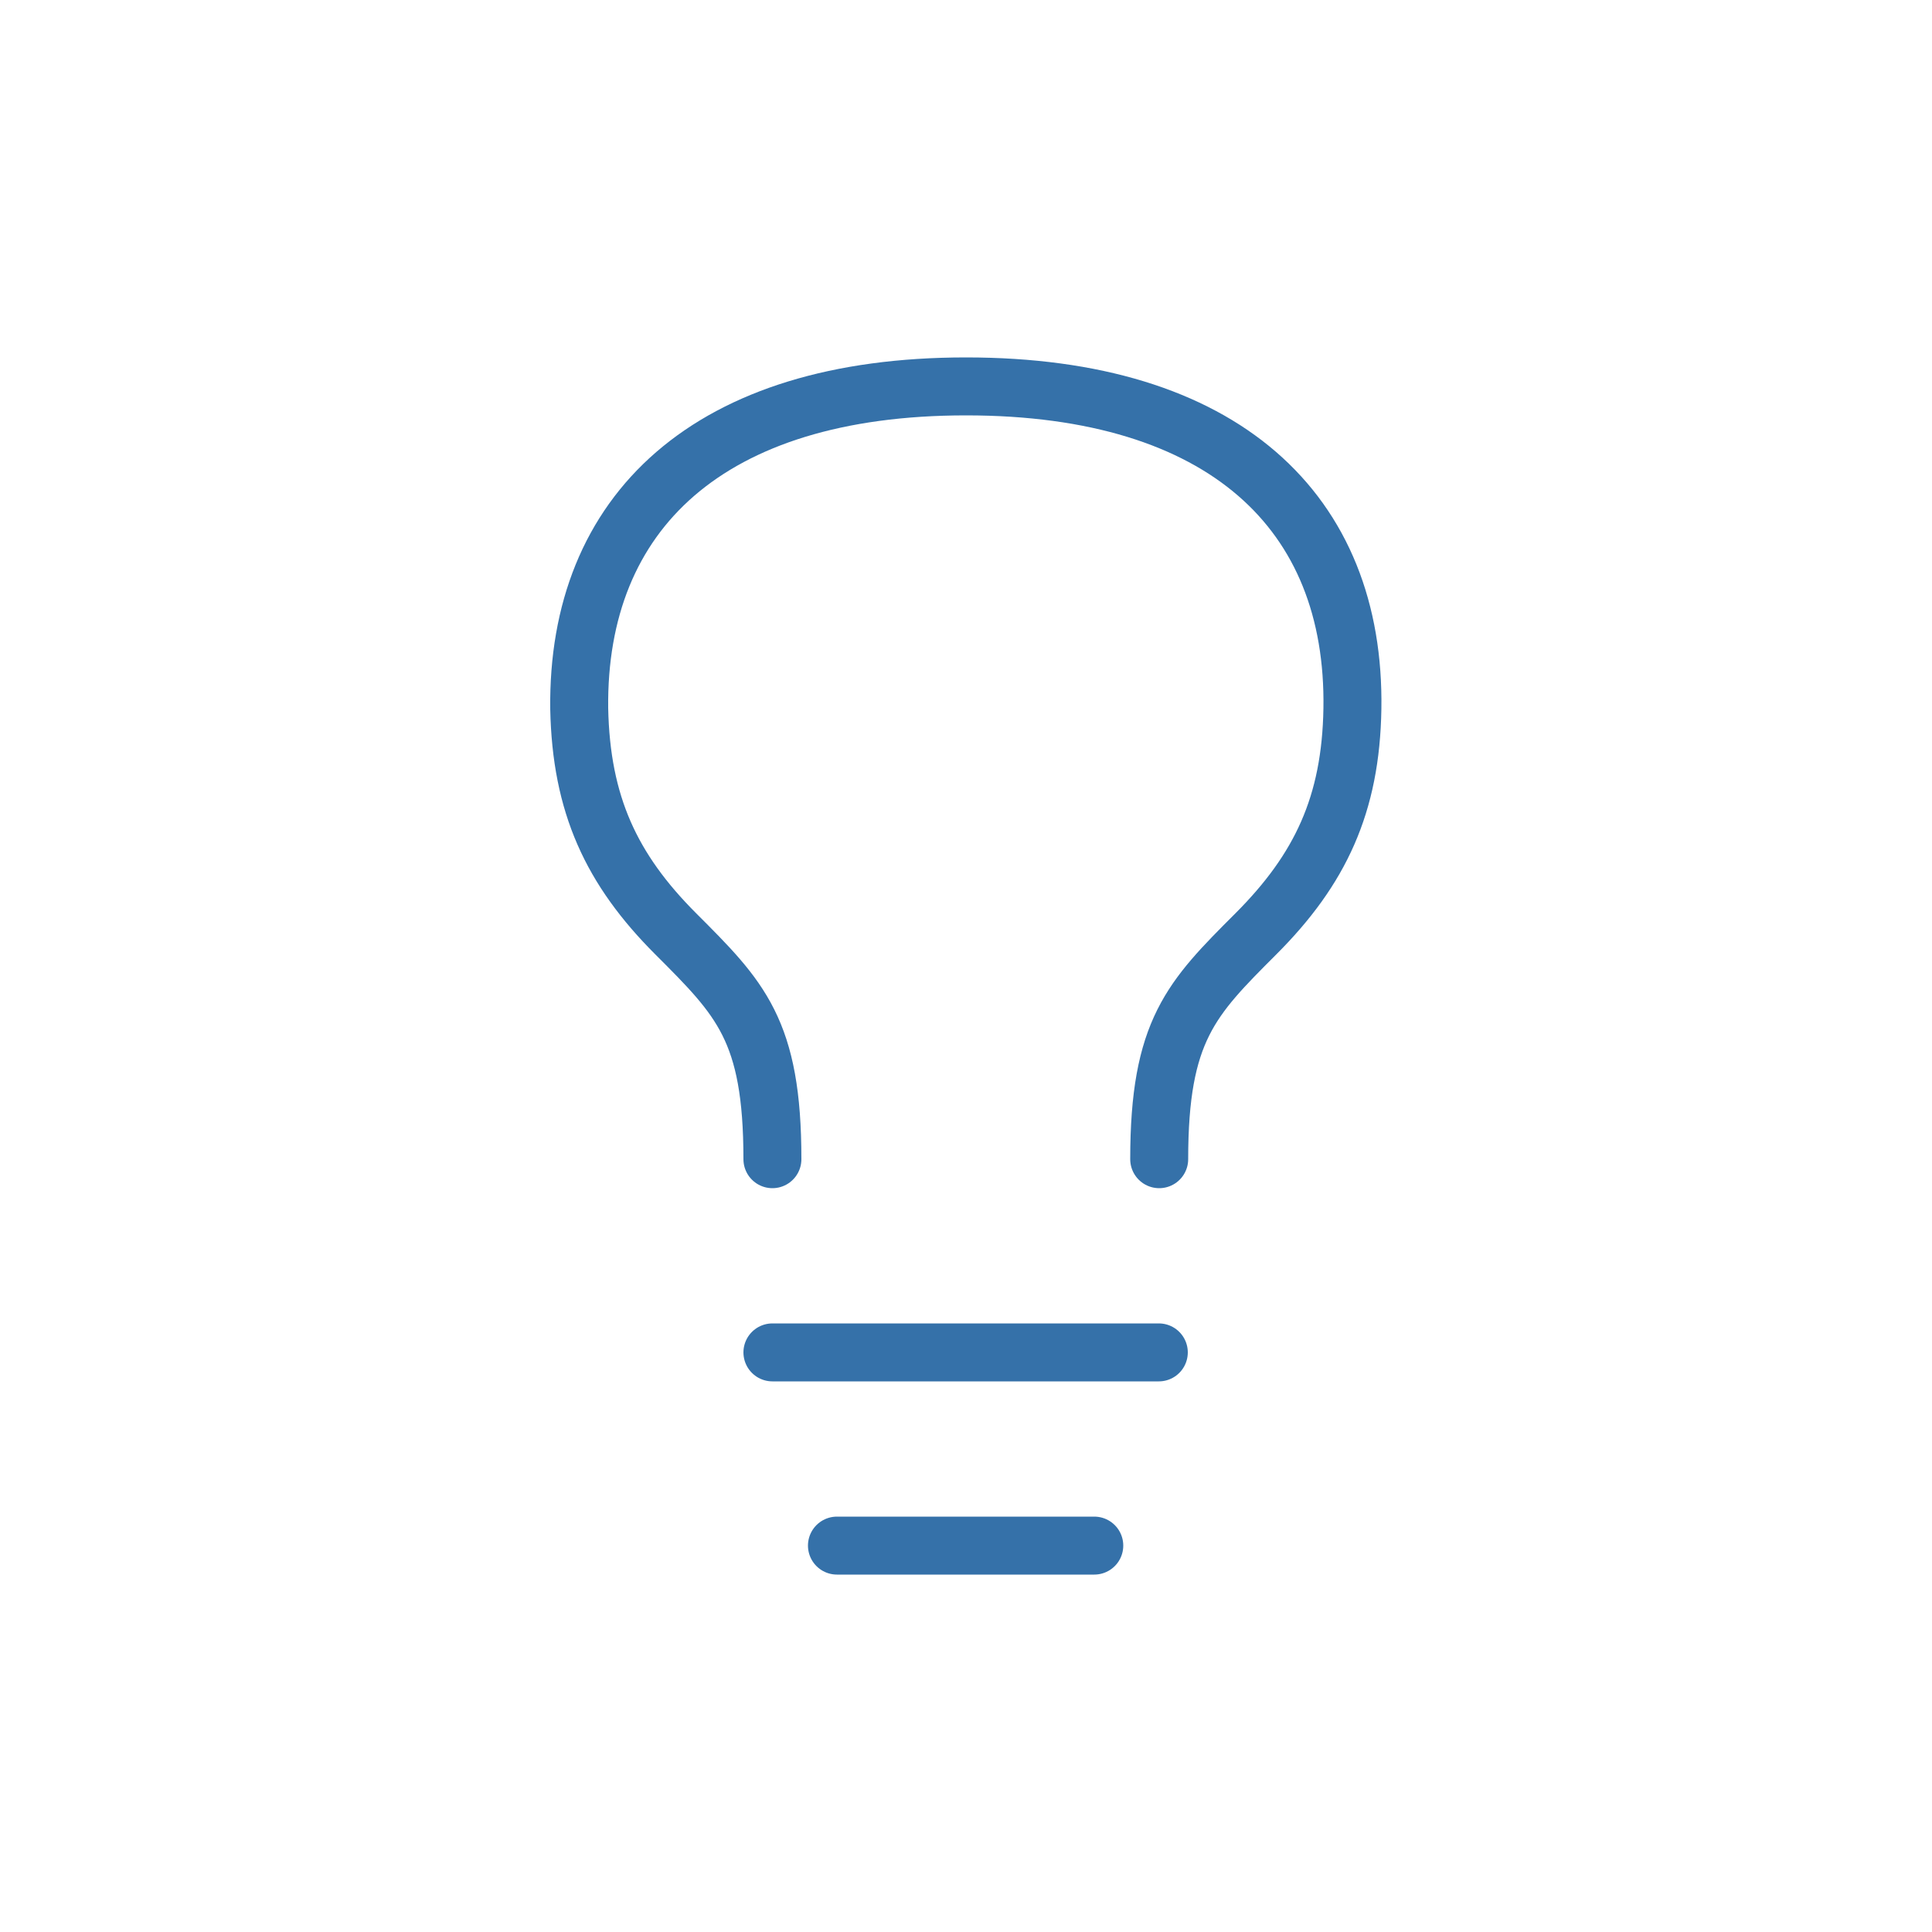 <?xml version="1.0" encoding="utf-8"?>
<!-- Generator: Adobe Illustrator 27.6.1, SVG Export Plug-In . SVG Version: 6.00 Build 0)  -->
<svg version="1.1" id="Layer_1" xmlns="http://www.w3.org/2000/svg" xmlns:xlink="http://www.w3.org/1999/xlink" x="0px" y="0px"
	 viewBox="0 0 500 500" style="enable-background:new 0 0 500 500;" xml:space="preserve">
<style type="text/css">
	.st0{fill:none;stroke:#3571A9;stroke-width:15;stroke-linecap:round;stroke-linejoin:round;stroke-miterlimit:83.333;}
</style>
<g>
	<path class="st0" d="M199.9,350h100 M216.6,400h66.6 M199.9,300c0-33.4-8.3-41.6-25-58.3s-24.5-33.5-25-58.3
		C149.3,132.6,183.4,100,250,100c66.7,0,100.8,32.5,100,83.4c-0.4,24.8-8.3,41.6-25,58.3c-16.7,16.7-25,25-25,58.3"/>
</g>
</svg>
